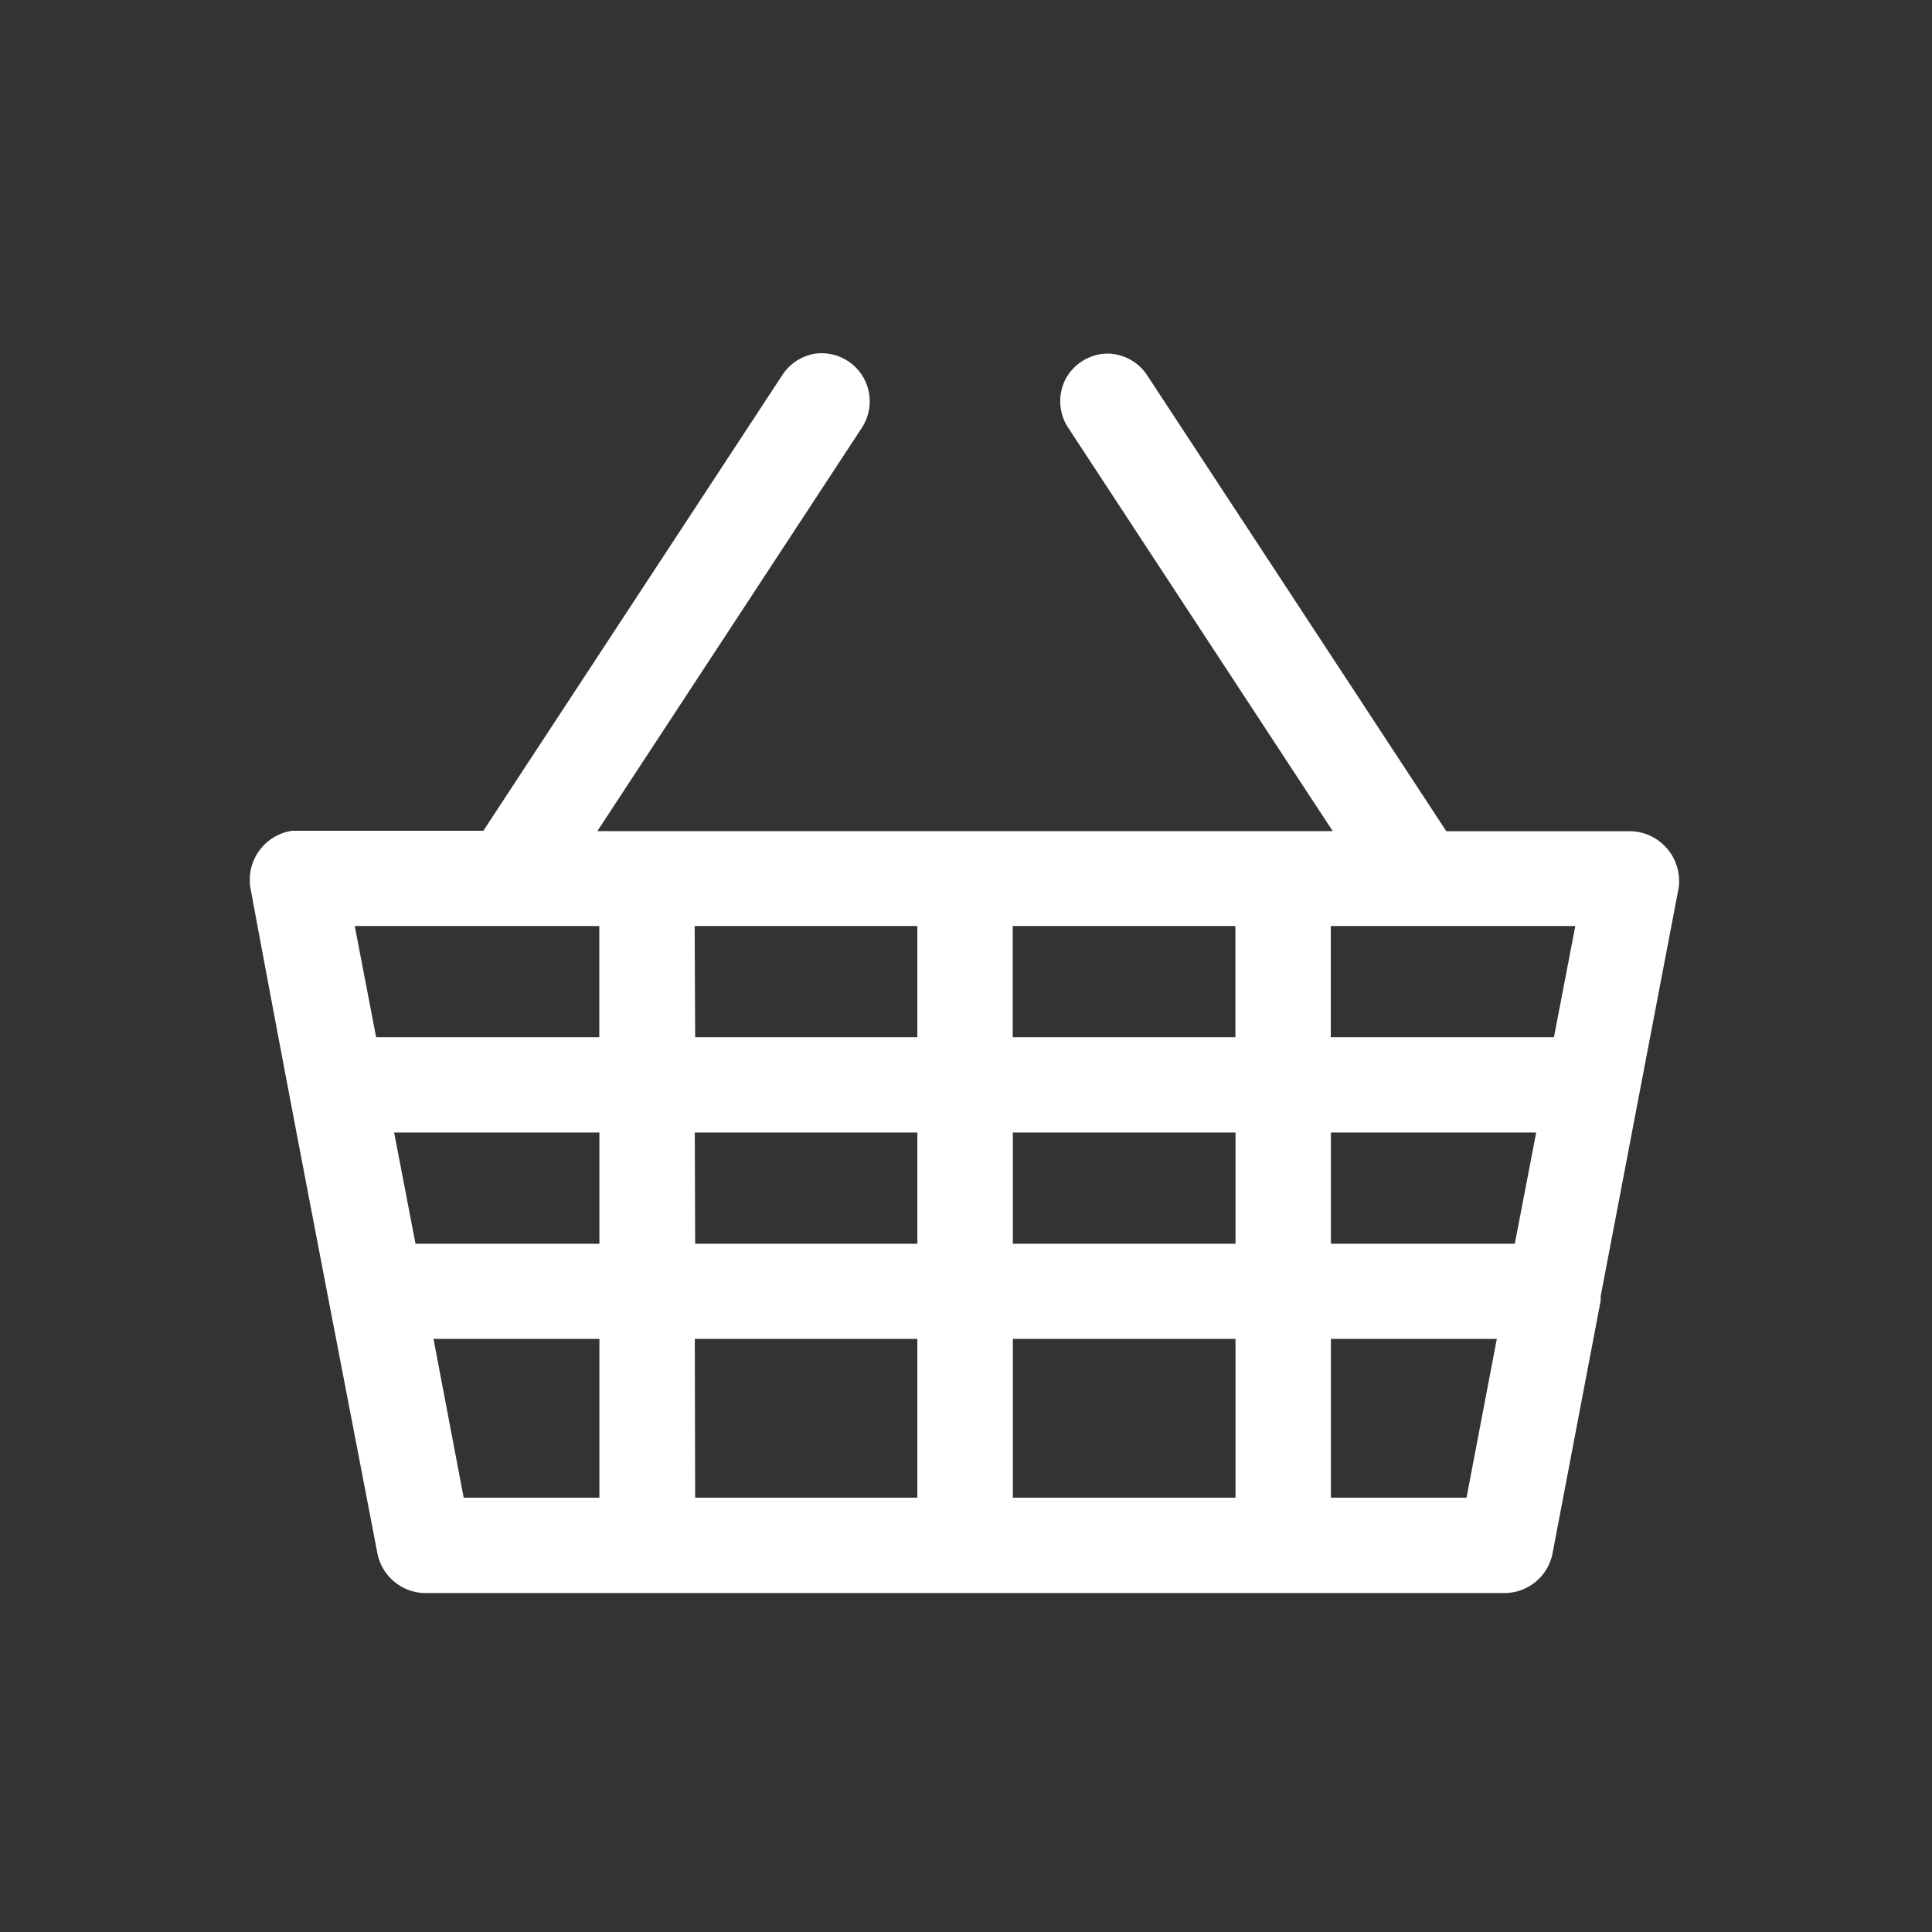 <svg xmlns="http://www.w3.org/2000/svg" width="16" height="16" viewBox="0 0 16 16"><rect x="0" y="0" width="16" height="16" fill="#333333" stroke="none"/><defs><style>.a{fill:#fff;}.b{fill:none;}</style></defs><g transform="translate(2.067 2.925)"><path class="a" d="M12.12-89a.4.4,0,0,0-.351.209.4.4,0,0,0,.022.408l2.189,3.338H7.89l2.189-3.338a.4.4,0,0,0,.009-.428A.4.4,0,0,0,9.7-89a.4.4,0,0,0-.28.181L6.946-85.048H5.362a.411.411,0,0,0-.346.468c.344,1.857.7,3.681,1.054,5.524a.409.409,0,0,0,.387.321h8.955a.407.407,0,0,0,.387-.321l.4-2.1c0-.012,0-.025,0-.037l.646-3.383a.413.413,0,0,0-.387-.468H14.921l-2.473-3.769A.4.4,0,0,0,12.119-89ZM5.881-84.259H7.906v.921H6.058Zm2.815,0H10.54v.921H8.7Zm2.634,0h1.844v.921H11.33Zm2.634,0h2.025l-.177.921H13.964Zm-7.757,1.71h1.7v.921H6.384Zm2.49,0H10.54v.921H8.7Zm2.634,0h1.844v.921H11.331Zm2.634,0h1.7l-.177.921H13.965ZM6.533-80.84H7.907v1.315H6.783Zm2.164,0H10.54v1.315H8.7Zm2.634,0h1.844v1.315H11.331Zm2.634,0h1.374l-.251,1.315H13.965Z" transform="translate(-5.01 89.003)"/></g><rect class="b" width="16" height="16"/></svg>